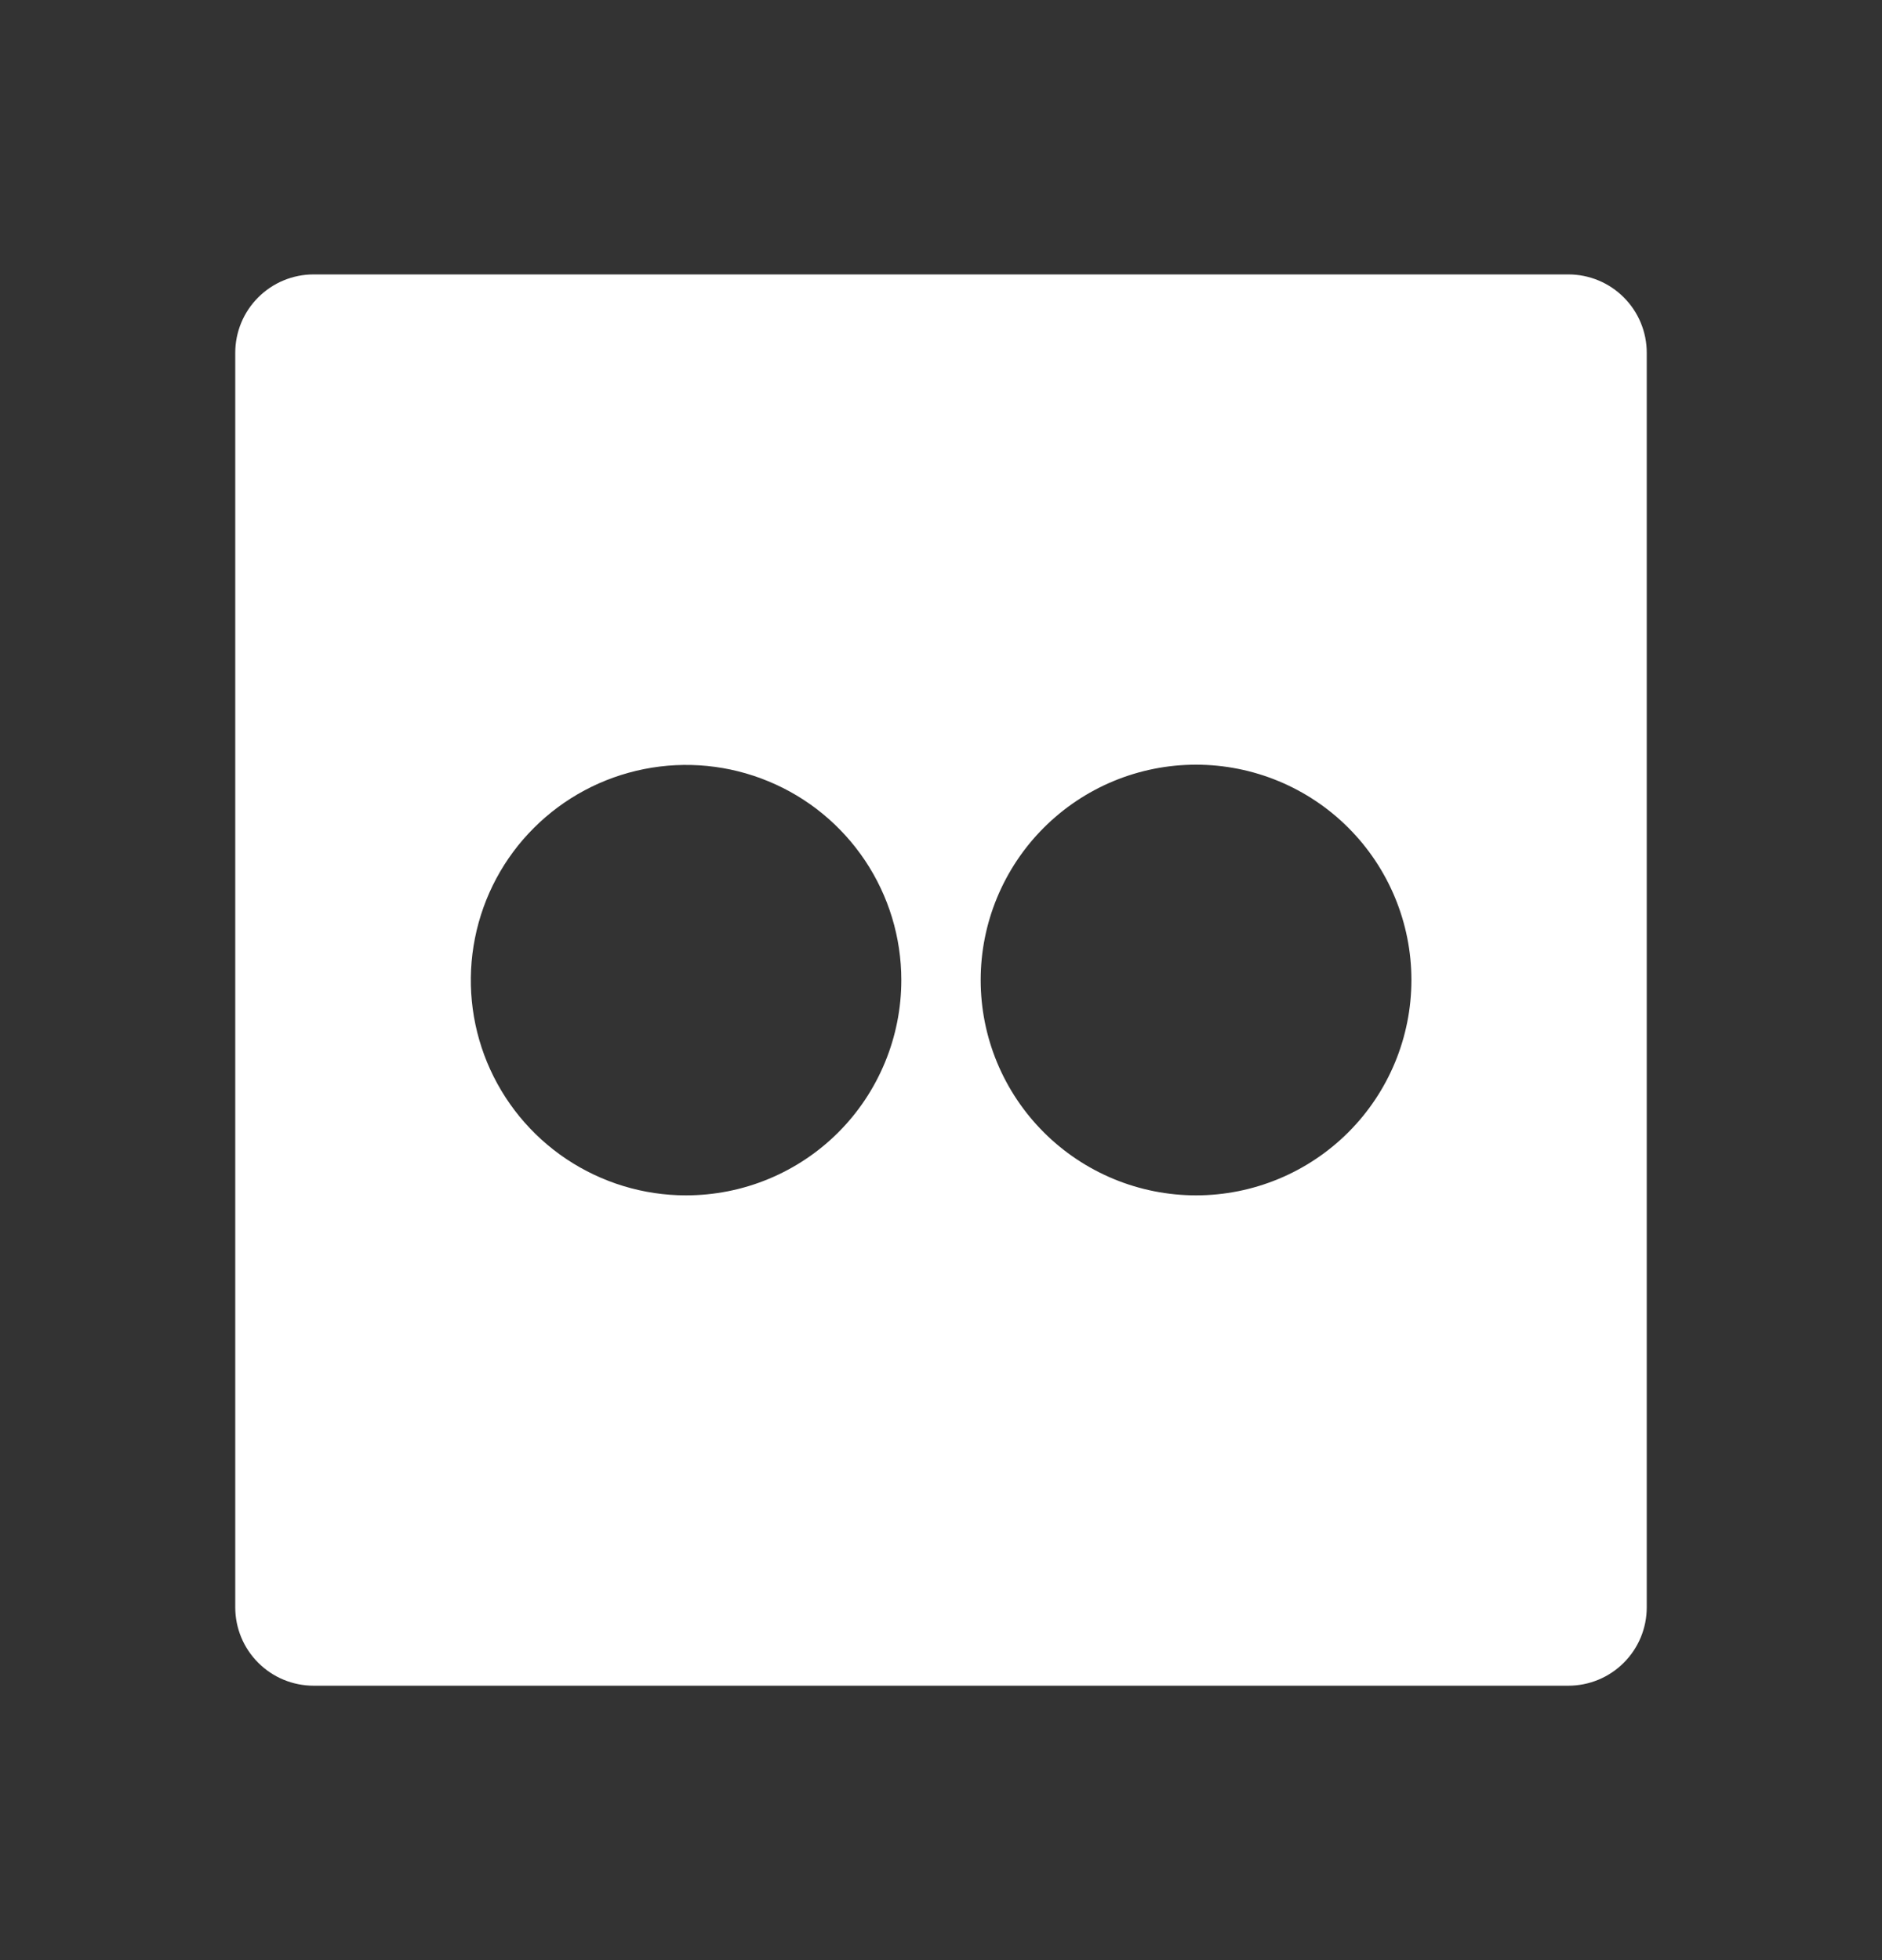 <svg width="24" height="25" viewBox="0 0 24 25" fill="none" xmlns="http://www.w3.org/2000/svg">
<rect x="0" y="0" width="24" height="25" fill="#333333" stroke="none"/>
<path d="M20 3.5H4C3.735 3.5 3.48 3.605 3.293 3.793C3.105 3.98 3 4.235 3 4.5V20.5C3 20.765 3.105 21.02 3.293 21.207C3.48 21.395 3.735 21.5 4 21.5H20C20.265 21.5 20.52 21.395 20.707 21.207C20.895 21.02 21 20.765 21 20.5V4.5C21 4.235 20.895 3.98 20.707 3.793C20.52 3.605 20.265 3.5 20 3.5ZM8.747 15.246C8.204 15.246 7.674 15.084 7.223 14.783C6.771 14.481 6.42 14.052 6.212 13.55C6.005 13.049 5.951 12.497 6.057 11.965C6.163 11.432 6.424 10.943 6.808 10.56C7.192 10.176 7.681 9.915 8.214 9.809C8.746 9.703 9.298 9.757 9.799 9.965C10.301 10.172 10.729 10.524 11.031 10.975C11.333 11.427 11.494 11.957 11.494 12.5C11.494 12.861 11.423 13.218 11.285 13.551C11.147 13.885 10.945 14.188 10.69 14.443C10.435 14.698 10.132 14.9 9.798 15.038C9.465 15.176 9.108 15.246 8.747 15.246ZM15.253 15.246C14.892 15.246 14.535 15.175 14.202 15.037C13.869 14.899 13.566 14.697 13.311 14.442C13.056 14.187 12.853 13.884 12.715 13.551C12.577 13.218 12.506 12.861 12.506 12.5C12.506 12.139 12.577 11.782 12.715 11.449C12.853 11.116 13.055 10.813 13.31 10.558C13.565 10.303 13.868 10.1 14.201 9.962C14.534 9.824 14.891 9.753 15.252 9.753C15.98 9.753 16.679 10.042 17.194 10.557C17.709 11.072 17.999 11.771 17.999 12.499C17.999 13.227 17.71 13.926 17.195 14.441C16.68 14.956 15.981 15.246 15.253 15.246Z" fill="white"/>
</svg>
